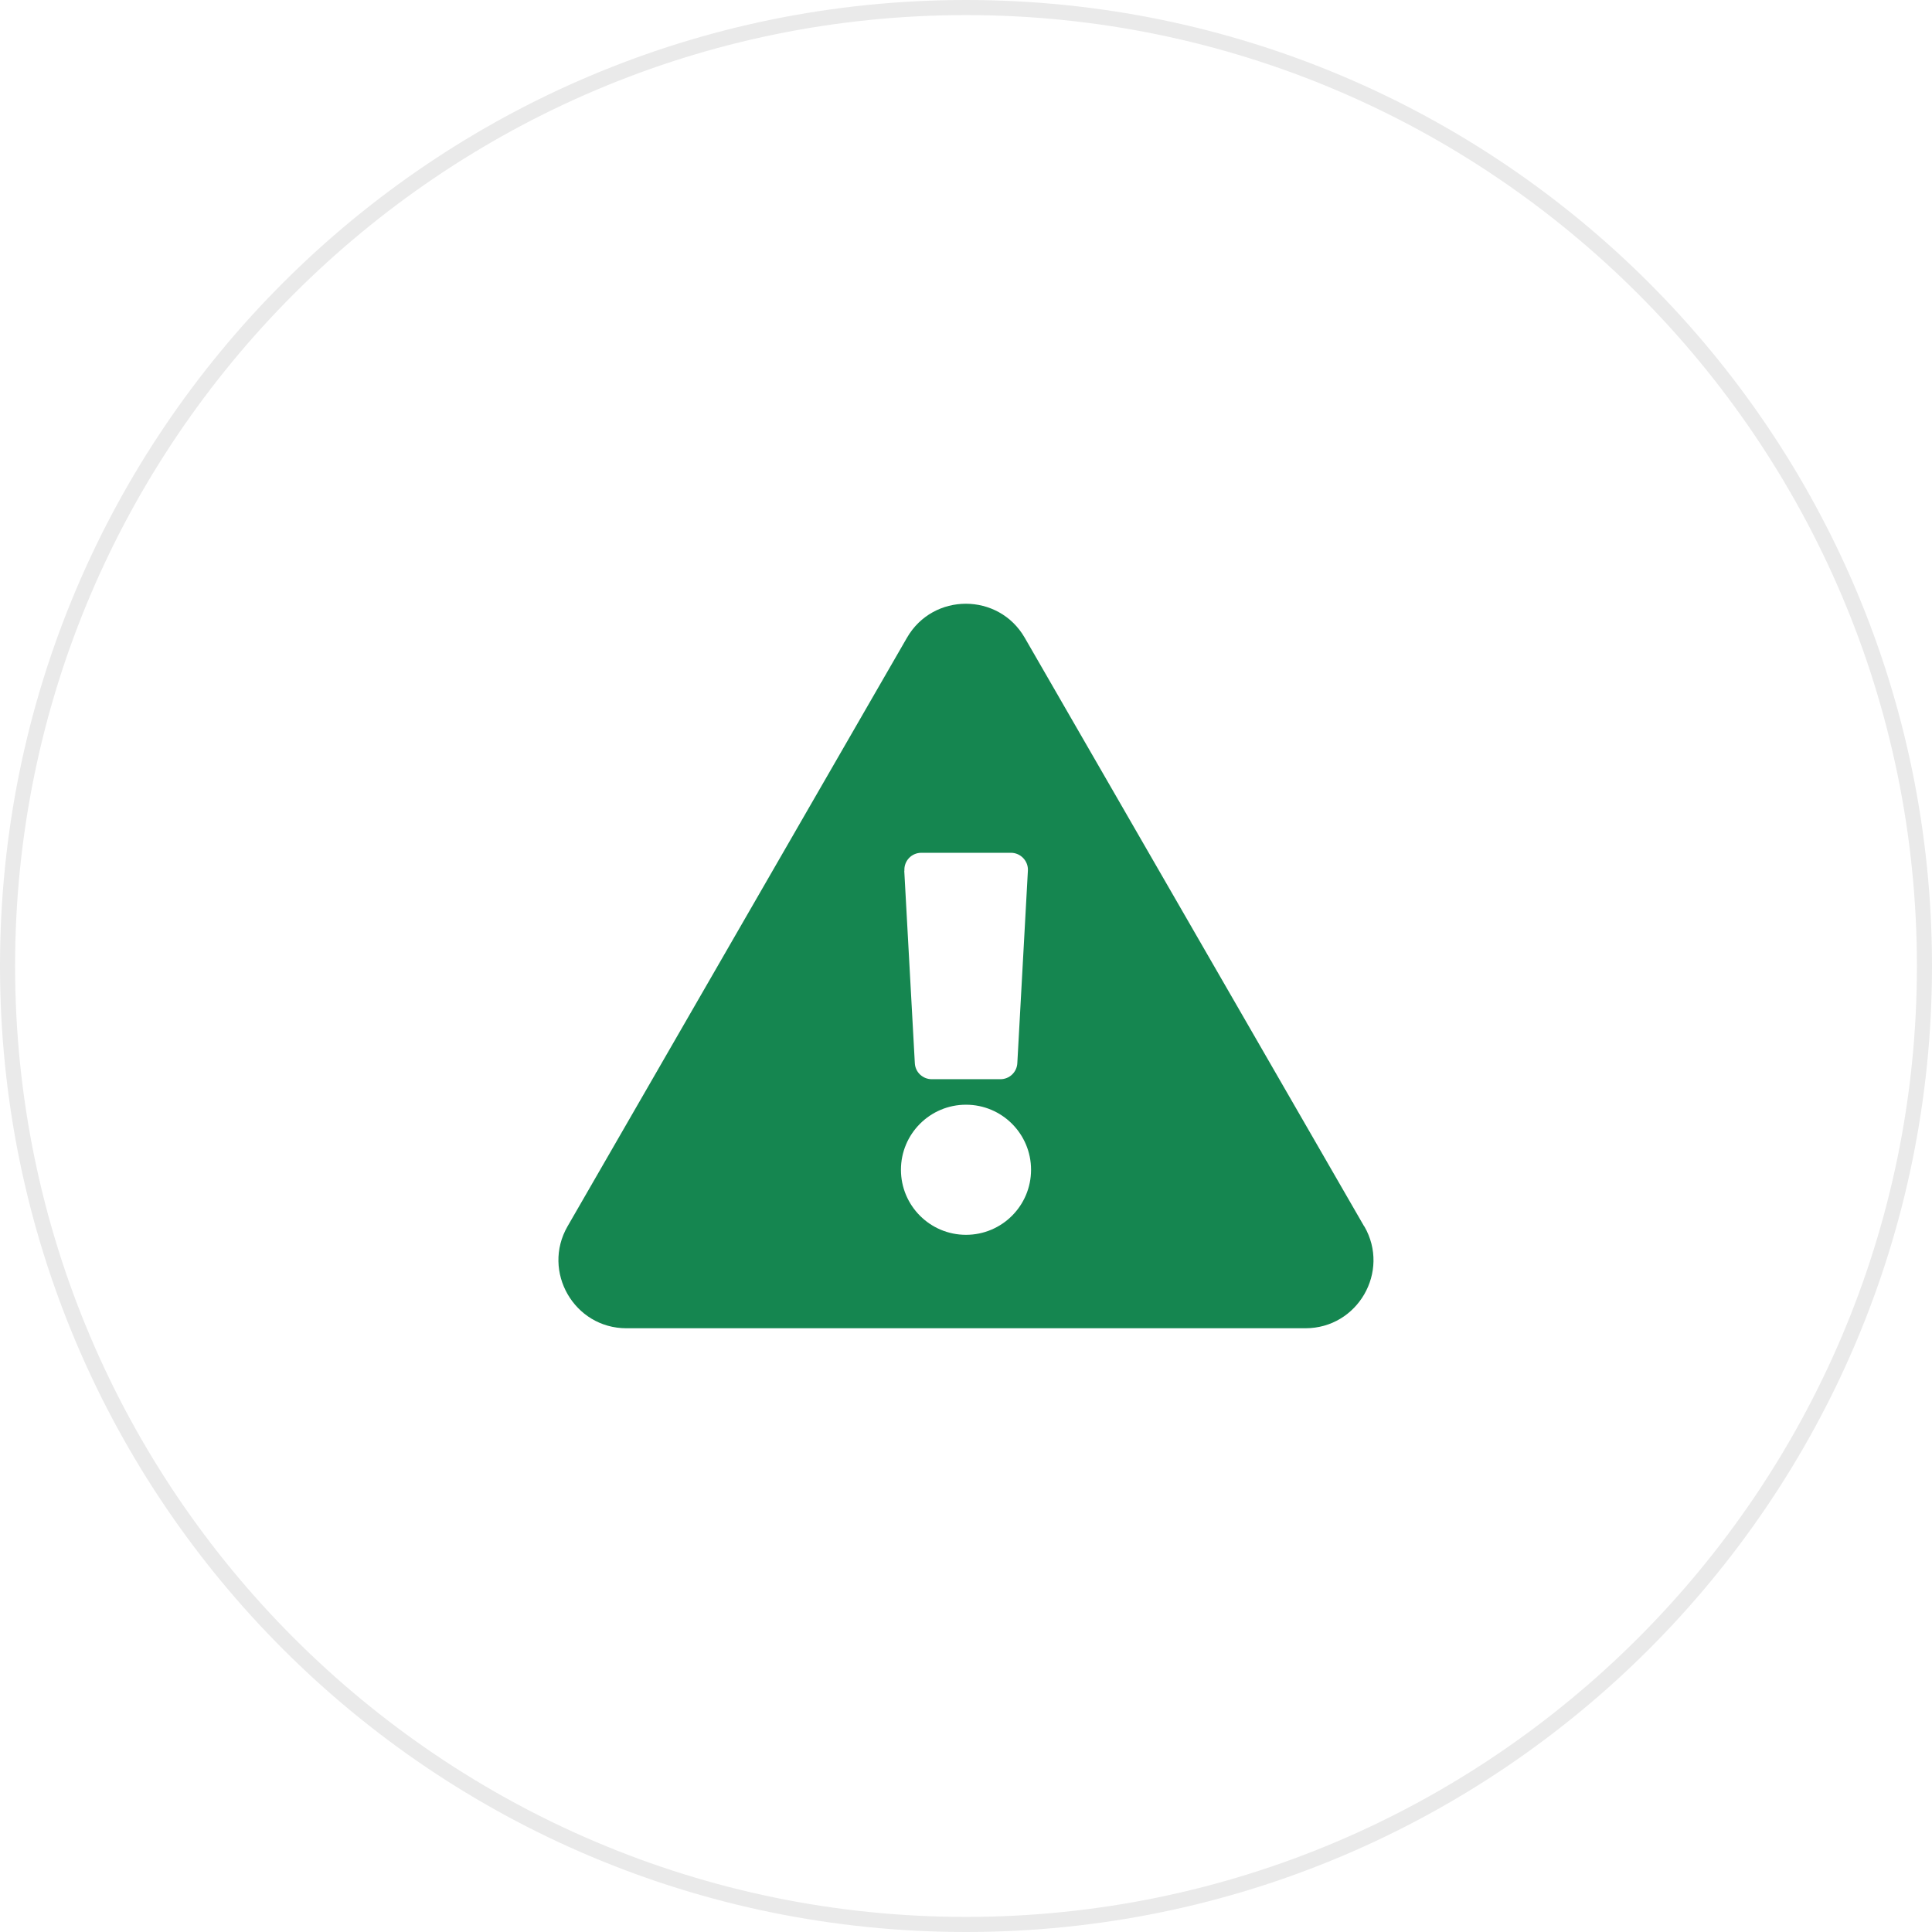 <?xml version="1.0" encoding="UTF-8"?>
<svg id="Layer_1" data-name="Layer 1" xmlns="http://www.w3.org/2000/svg" viewBox="0 0 128 128">
  <defs>
    <style>
      .cls-1 {
        fill: #eaeaea;
      }

      .cls-2 {
        fill: none;
      }

      .cls-3 {
        fill: #158650;
      }
    </style>
  </defs>
  <path class="cls-1" d="m64,1c34.74,0,63,28.26,63,63s-28.26,63-63,63S1,98.74,1,64,29.26,1,64,1m0-1C28.65,0,0,28.65,0,64s28.65,64,64,64,64-28.65,64-64S99.35,0,64,0h0Z"/>
  <g>
    <rect class="cls-2" x="37" y="40" width="54" height="48"/>
    <path class="cls-3" d="m90.39,81.25c1.73,3-.44,6.75-3.9,6.75h-44.99c-3.46,0-5.62-3.76-3.9-6.75l22.49-39c1.73-3,6.07-3,7.8,0l22.49,39h0Zm-26.39-8.06c-2.38,0-4.31,1.93-4.31,4.31s1.93,4.31,4.31,4.31,4.31-1.93,4.31-4.31-1.93-4.31-4.31-4.31Zm-4.09-15.5l.7,12.75c.03.6.53,1.06,1.12,1.06h4.55c.6,0,1.09-.47,1.12-1.06l.7-12.75c.04-.64-.48-1.19-1.12-1.19h-5.94c-.65,0-1.16.54-1.12,1.19h0Z"/>
  </g>
</svg>